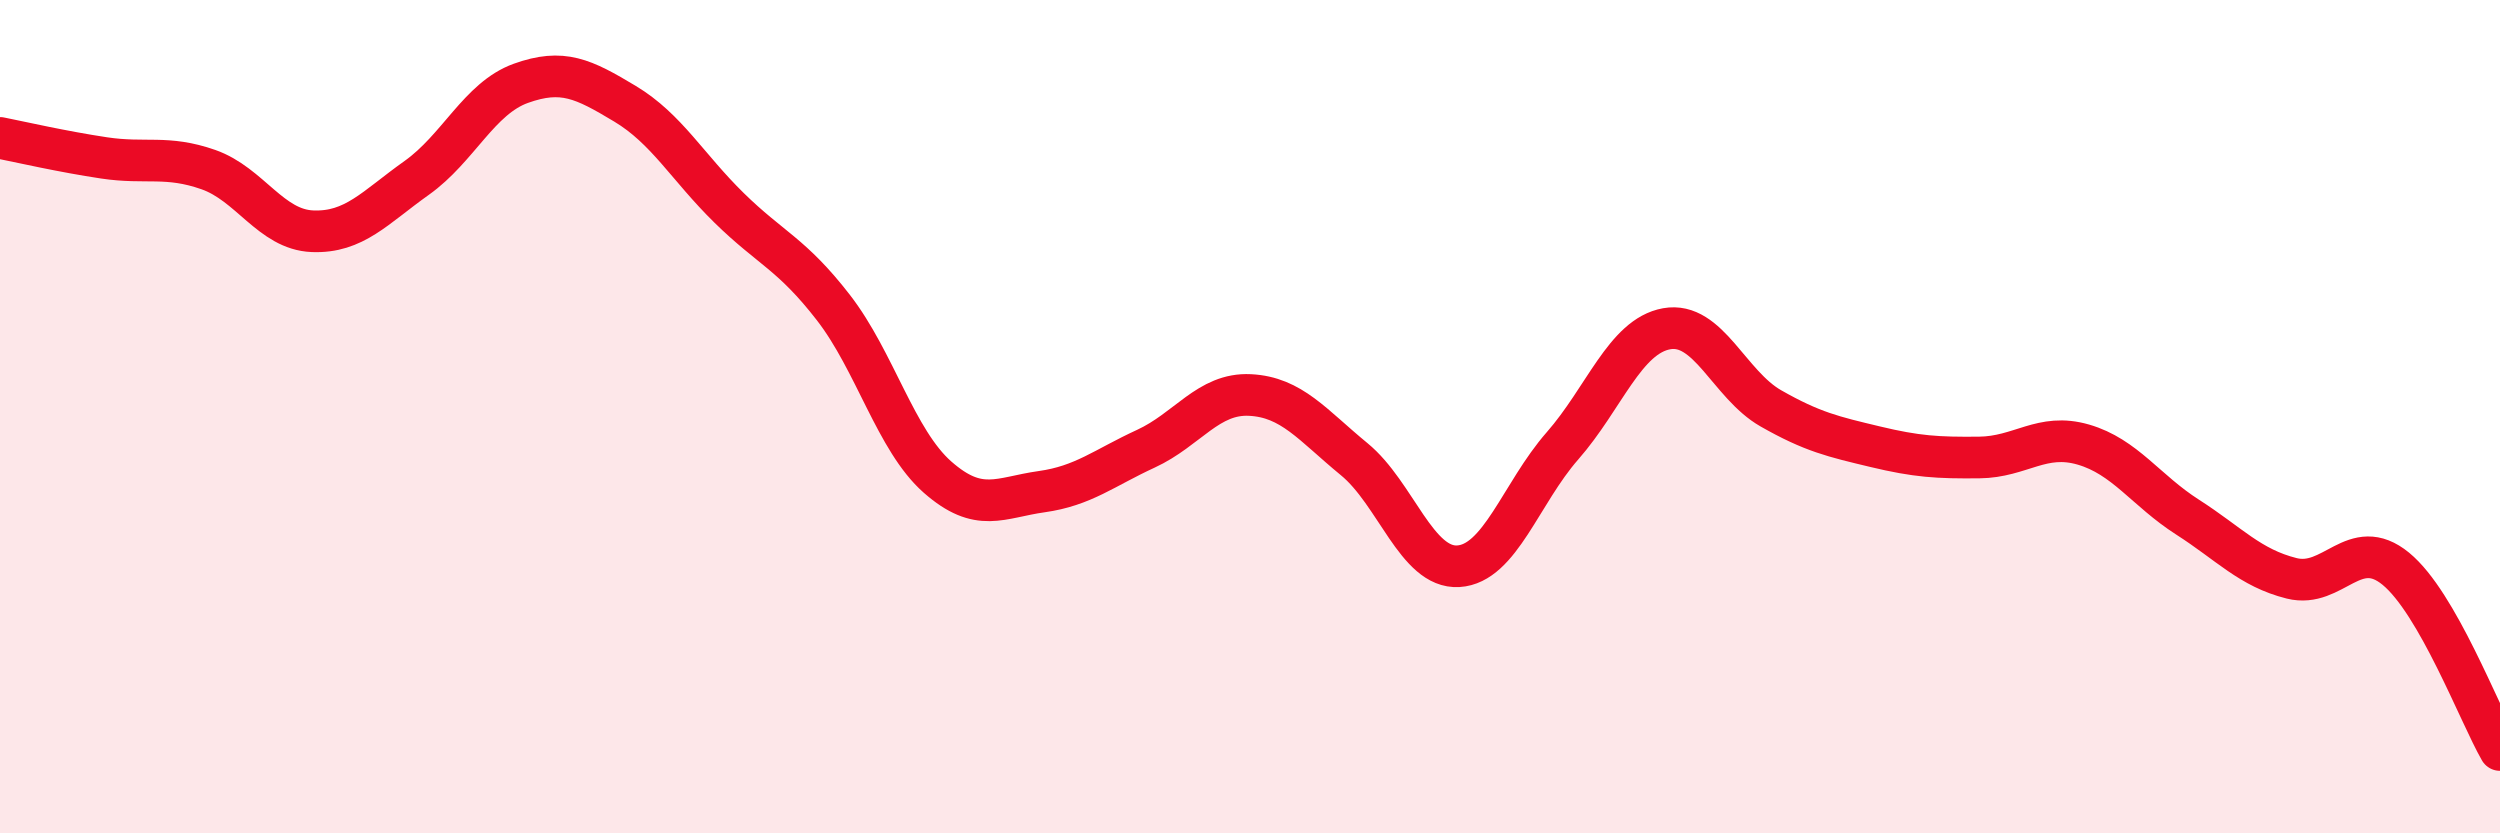 
    <svg width="60" height="20" viewBox="0 0 60 20" xmlns="http://www.w3.org/2000/svg">
      <path
        d="M 0,3.31 C 0.5,3.41 1.5,3.64 2.5,3.79 C 3.5,3.94 4,3.72 5,4.07 C 6,4.42 6.5,5.51 7.5,5.55 C 8.5,5.59 9,4.98 10,4.27 C 11,3.56 11.5,2.36 12.5,2 C 13.5,1.64 14,1.89 15,2.49 C 16,3.09 16.5,4.01 17.5,4.99 C 18.5,5.97 19,6.09 20,7.38 C 21,8.67 21.5,10.57 22.5,11.45 C 23.5,12.33 24,11.94 25,11.8 C 26,11.66 26.5,11.23 27.5,10.77 C 28.5,10.31 29,9.43 30,9.48 C 31,9.53 31.5,10.2 32.5,11.02 C 33.5,11.84 34,13.65 35,13.59 C 36,13.53 36.5,11.84 37.5,10.7 C 38.5,9.56 39,8.07 40,7.89 C 41,7.71 41.5,9.23 42.5,9.8 C 43.5,10.37 44,10.48 45,10.72 C 46,10.96 46.5,10.99 47.5,10.98 C 48.5,10.97 49,10.38 50,10.67 C 51,10.96 51.5,11.77 52.5,12.41 C 53.5,13.05 54,13.63 55,13.88 C 56,14.13 56.5,12.83 57.5,13.65 C 58.5,14.47 59.5,17.13 60,18L60 20L0 20Z"
        fill="#EB0A25"
        opacity="0.1"
        stroke-linecap="round"
        stroke-linejoin="round"
      />
      <path
        d="M 0,3.31 C 0.5,3.41 1.5,3.64 2.5,3.79 C 3.5,3.94 4,3.72 5,4.07 C 6,4.42 6.5,5.51 7.5,5.55 C 8.5,5.59 9,4.98 10,4.27 C 11,3.56 11.5,2.36 12.5,2 C 13.5,1.64 14,1.89 15,2.49 C 16,3.09 16.5,4.01 17.5,4.99 C 18.5,5.97 19,6.09 20,7.38 C 21,8.67 21.5,10.57 22.5,11.45 C 23.5,12.33 24,11.94 25,11.8 C 26,11.66 26.5,11.23 27.5,10.77 C 28.5,10.31 29,9.43 30,9.48 C 31,9.53 31.5,10.2 32.5,11.02 C 33.5,11.84 34,13.65 35,13.59 C 36,13.53 36.5,11.84 37.5,10.7 C 38.5,9.56 39,8.07 40,7.89 C 41,7.71 41.5,9.23 42.5,9.8 C 43.5,10.37 44,10.48 45,10.72 C 46,10.96 46.5,10.99 47.5,10.98 C 48.5,10.97 49,10.38 50,10.67 C 51,10.96 51.5,11.77 52.5,12.41 C 53.5,13.05 54,13.63 55,13.88 C 56,14.13 56.5,12.83 57.5,13.65 C 58.5,14.47 59.5,17.13 60,18"
        stroke="#EB0A25"
        stroke-width="1"
        fill="none"
        stroke-linecap="round"
        stroke-linejoin="round"
      />
    </svg>
  